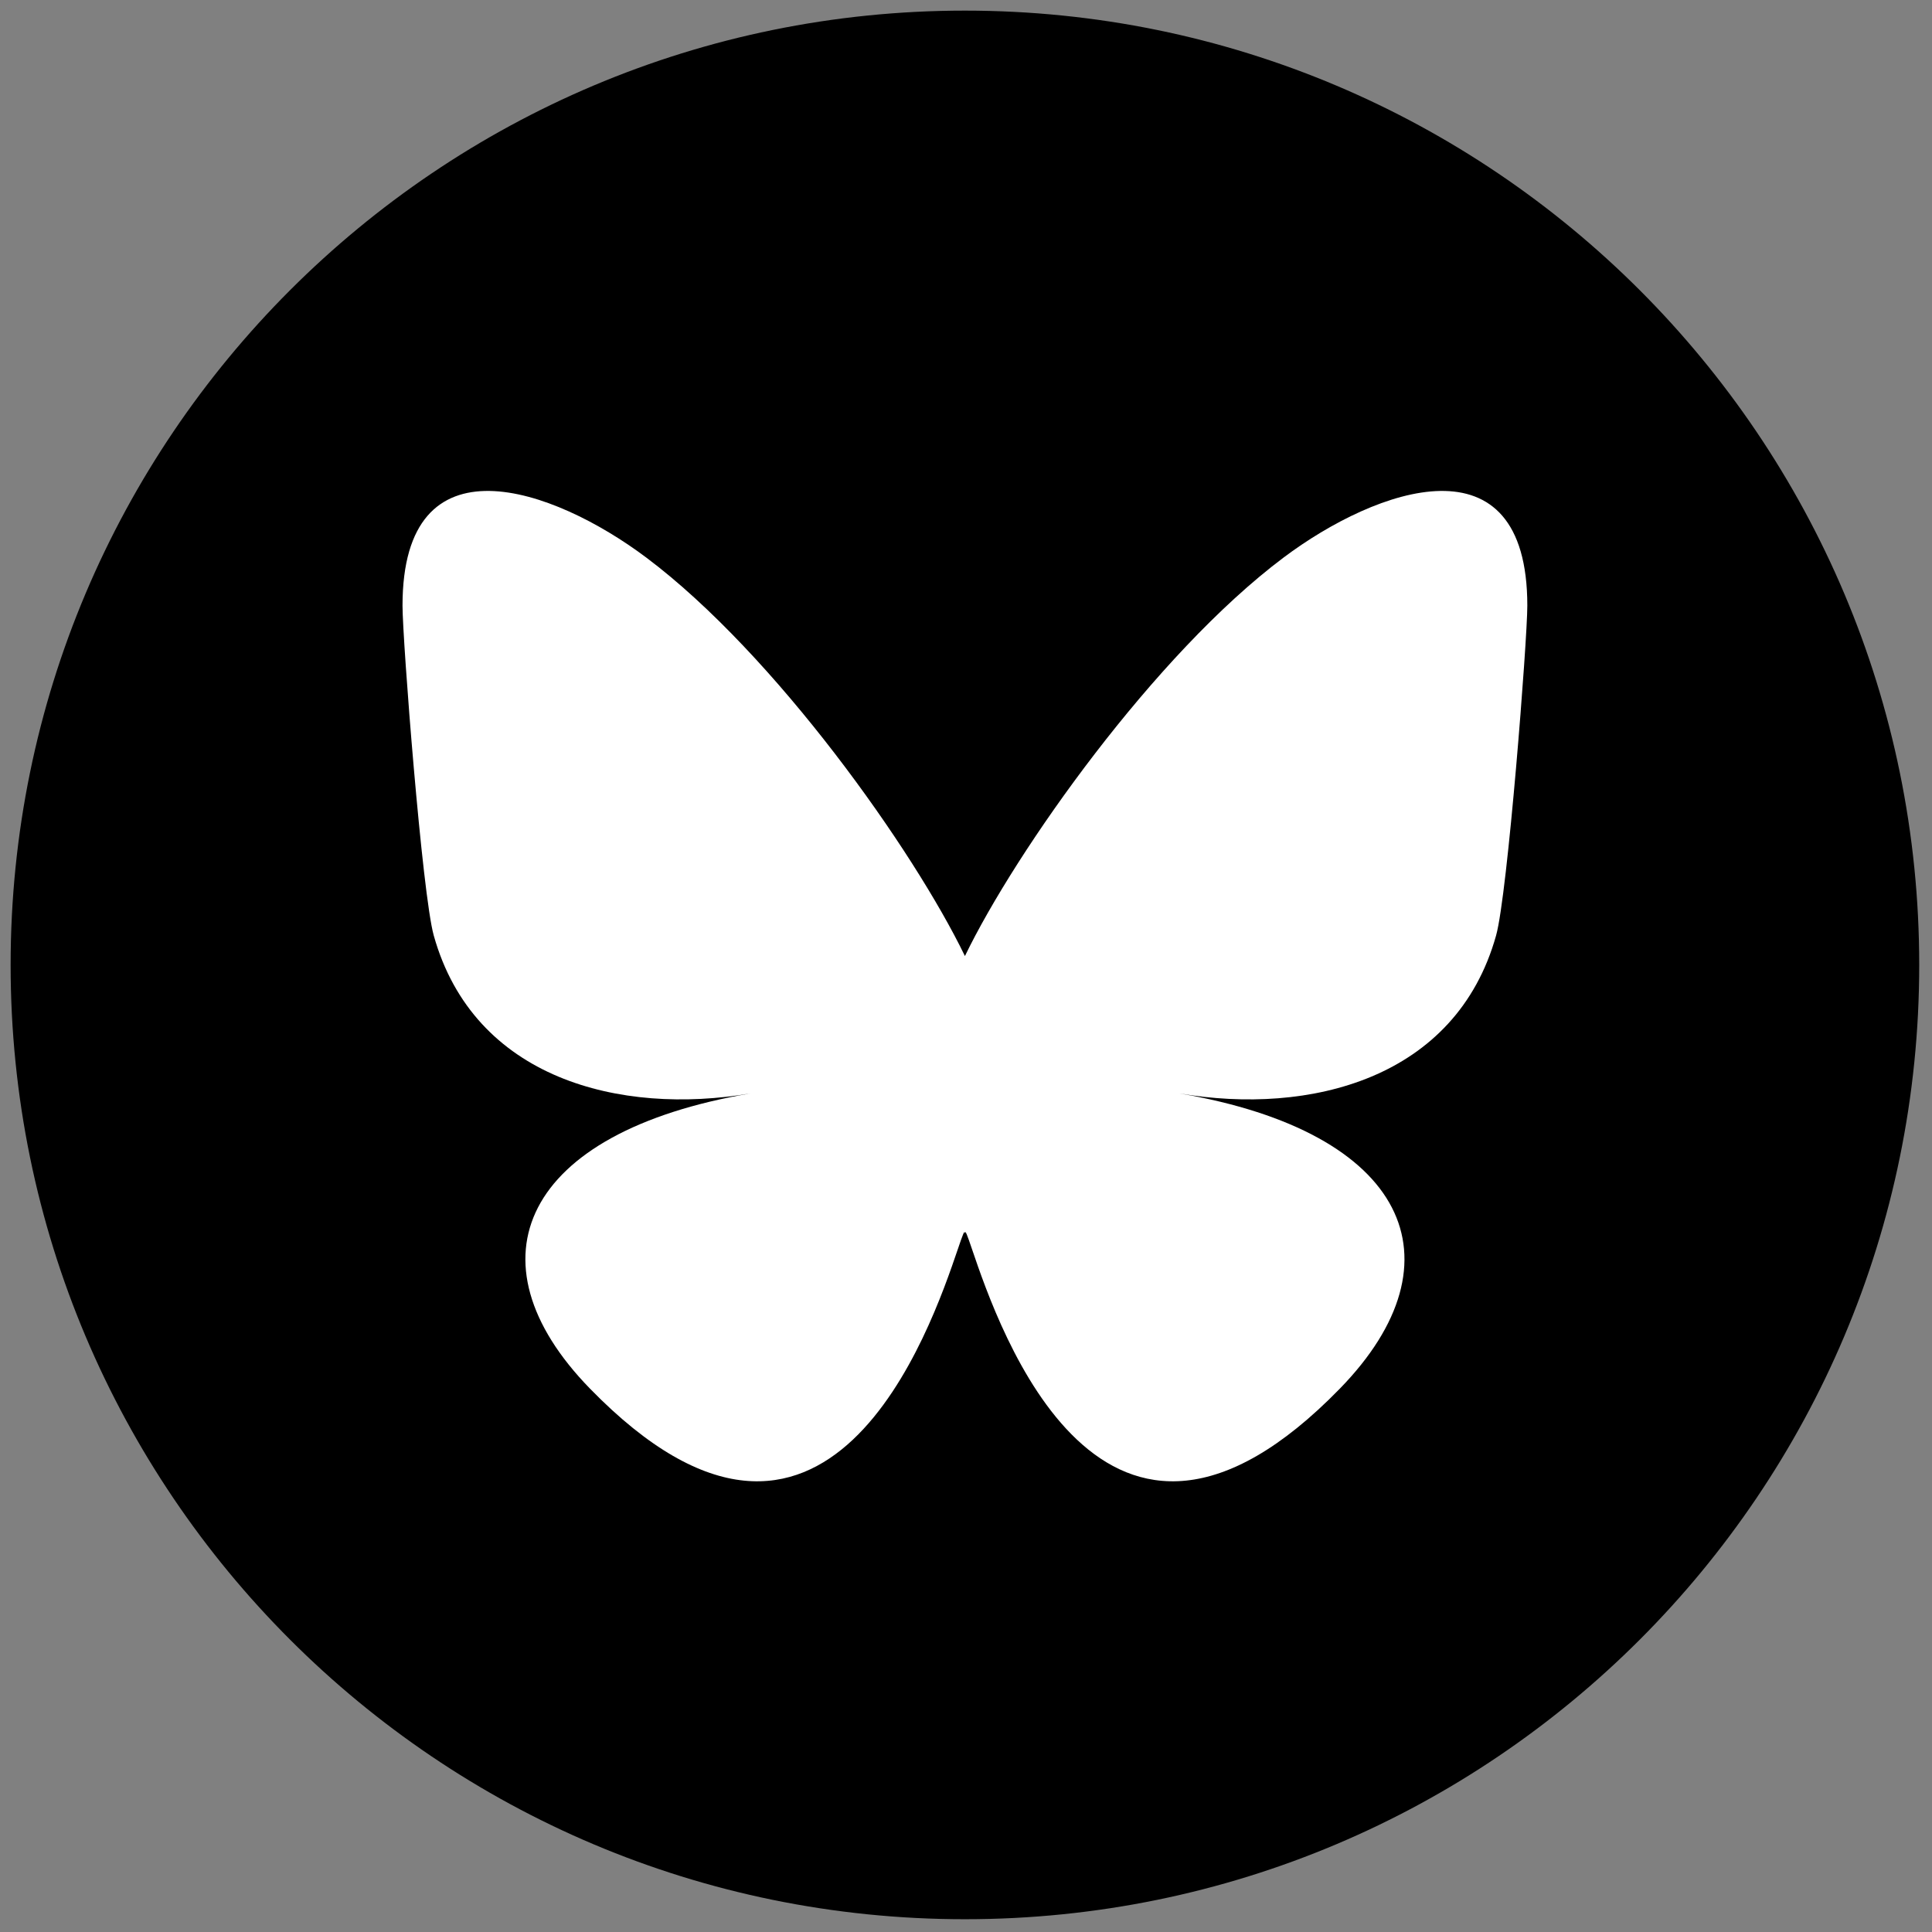 <svg xmlns="http://www.w3.org/2000/svg" xmlns:xlink="http://www.w3.org/1999/xlink" version="1.1" width="256" height="256" viewBox="0 0 256 256" xml:space="preserve">

<rect x="0" y="0" width="256" height="256" fill="#808080" stroke="none"/>

<defs>
</defs>
<g style="stroke: none; stroke-width: 0; stroke-dasharray: none; stroke-linecap: butt; stroke-linejoin: miter; stroke-miterlimit: 10; fill: none; fill-rule: nonzero; opacity: 1;" transform="translate(1.407 1.407) scale(2.81 2.81)" >
	<path d="M 45 90 L 45 90 C 20.147 90 0 69.853 0 45 v 0 C 0 20.147 20.147 0 45 0 h 0 c 24.853 0 45 20.147 45 45 v 0 C 90 69.853 69.853 90 45 90 z" style="stroke: none; stroke-width: 1; stroke-dasharray: none; stroke-linecap: butt; stroke-linejoin: miter; stroke-miterlimit: 10; fill: rgb(0,0,0); fill-rule: nonzero; opacity: 1;" transform=" matrix(1 0 0 1 0 0) " stroke-linecap="round" />
	<path d="M 29.977 25.793 C 36.058 30.358 42.599 39.615 45 44.582 c 2.402 -4.967 8.942 -14.224 15.023 -18.789 c 4.388 -3.294 11.497 -5.843 11.497 2.267 c 0 1.62 -0.929 13.607 -1.473 15.553 c -1.893 6.766 -8.792 8.491 -14.929 7.447 c 10.727 1.826 13.456 7.873 7.562 13.92 c -11.192 11.485 -16.087 -2.882 -17.341 -6.563 c -0.23 -0.675 -0.337 -0.991 -0.339 -0.722 c -0.002 -0.268 -0.109 0.047 -0.339 0.722 c -1.254 3.681 -6.148 18.048 -17.341 6.563 c -5.893 -6.047 -3.165 -12.095 7.562 -13.92 c -6.137 1.044 -13.036 -0.681 -14.929 -7.447 c -0.545 -1.946 -1.473 -13.933 -1.473 -15.553 C 18.48 19.95 25.589 22.499 29.977 25.793 L 29.977 25.793 z" style="stroke: none; stroke-width: 1; stroke-dasharray: none; stroke-linecap: butt; stroke-linejoin: miter; stroke-miterlimit: 10; fill: rgb(255,255,255); fill-rule: nonzero; opacity: 1;" transform=" matrix(1 0 0 1 0 0) " stroke-linecap="round" />
</g>
</svg>